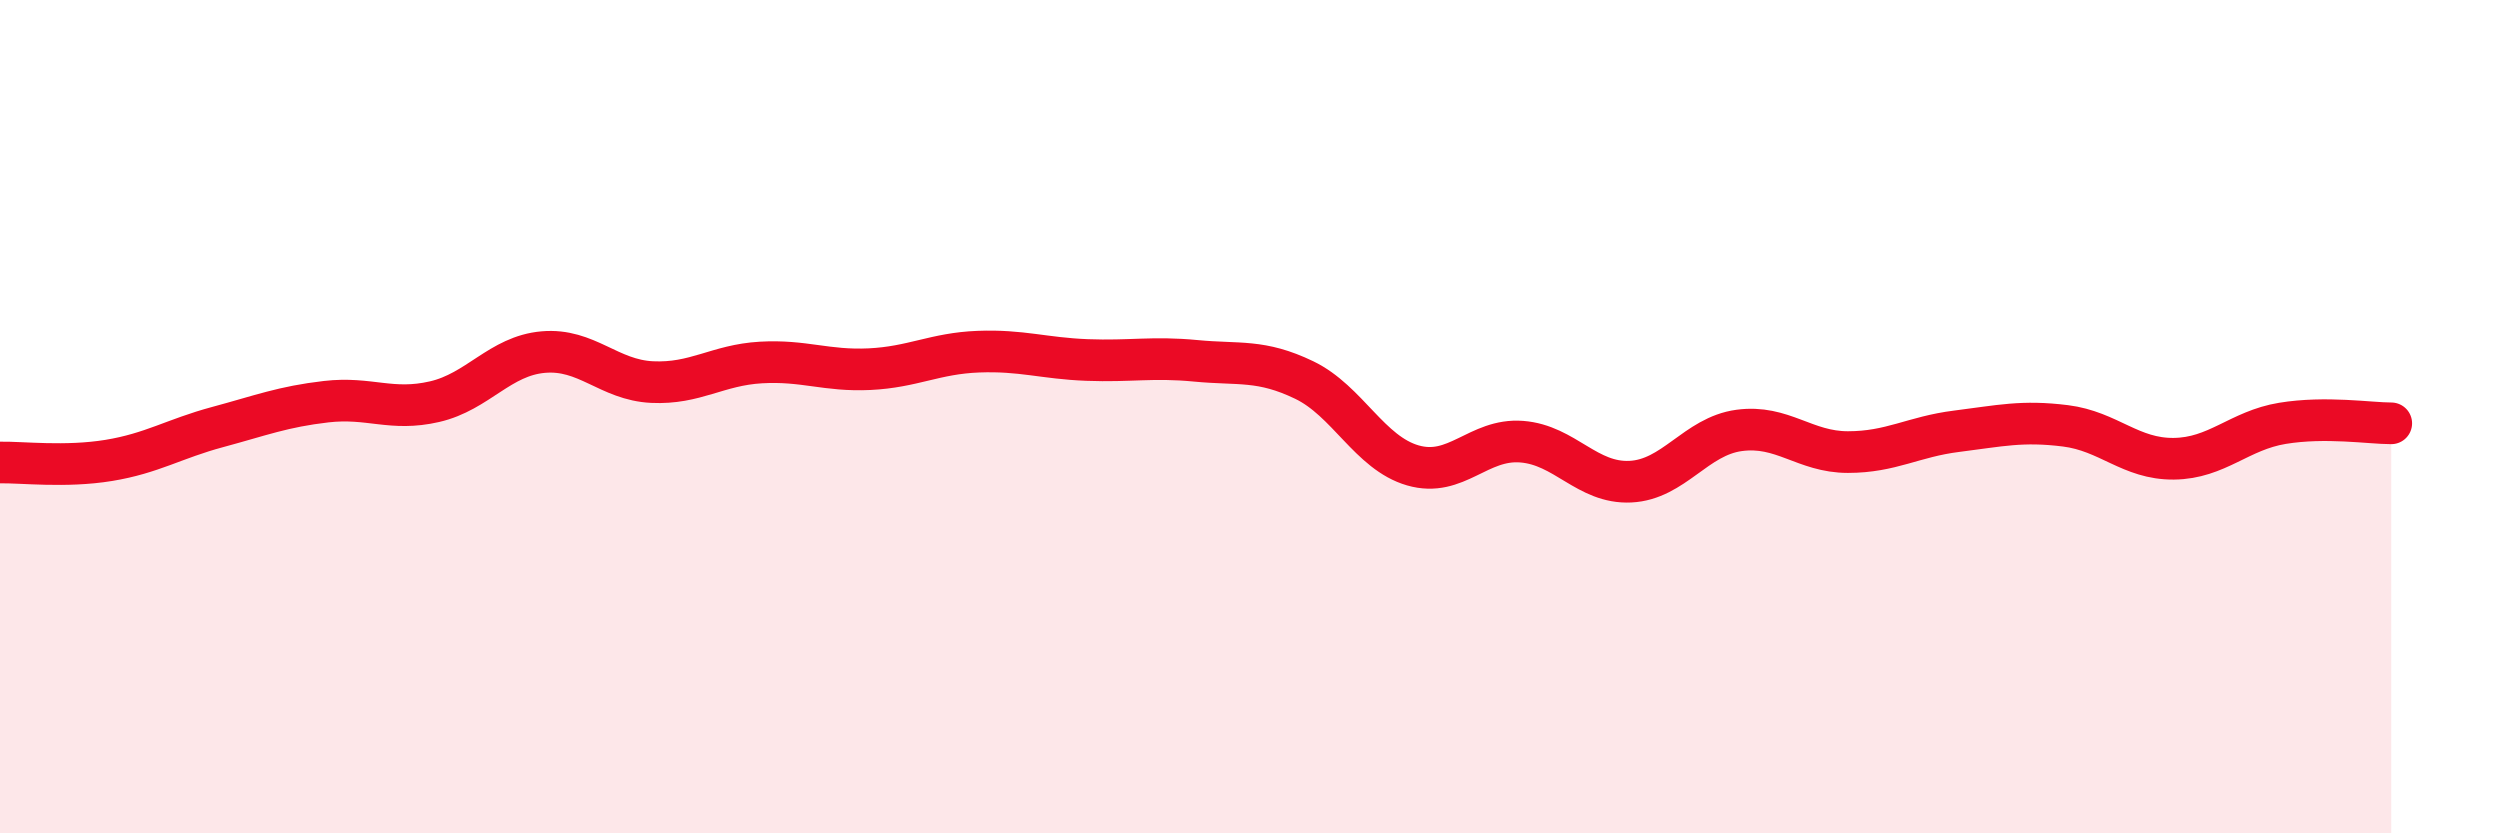 
    <svg width="60" height="20" viewBox="0 0 60 20" xmlns="http://www.w3.org/2000/svg">
      <path
        d="M 0,11.1 C 0.52,11.09 1.57,11.22 2.61,11.05 C 3.65,10.88 4.18,10.53 5.22,10.25 C 6.26,9.97 6.79,9.76 7.83,9.64 C 8.87,9.52 9.39,9.88 10.43,9.64 C 11.47,9.4 12,8.54 13.04,8.45 C 14.08,8.36 14.61,9.12 15.65,9.17 C 16.69,9.22 17.22,8.76 18.26,8.7 C 19.3,8.64 19.83,8.91 20.87,8.86 C 21.91,8.81 22.44,8.48 23.48,8.44 C 24.52,8.4 25.05,8.6 26.09,8.64 C 27.13,8.68 27.66,8.56 28.7,8.66 C 29.74,8.76 30.26,8.62 31.3,9.12 C 32.34,9.62 32.87,10.87 33.91,11.17 C 34.95,11.47 35.48,10.52 36.52,10.6 C 37.56,10.68 38.09,11.61 39.13,11.56 C 40.17,11.51 40.7,10.47 41.74,10.33 C 42.78,10.19 43.31,10.85 44.35,10.85 C 45.39,10.85 45.92,10.48 46.96,10.35 C 48,10.22 48.53,10.09 49.57,10.22 C 50.61,10.35 51.13,11.02 52.17,11.01 C 53.21,11 53.74,10.33 54.78,10.16 C 55.82,9.99 56.87,10.16 57.39,10.16L57.39 20L0 20Z"
        fill="#EB0A25"
        opacity="0.1"
        stroke-linecap="round"
        stroke-linejoin="round"
      />
      <path
        d="M 0,11.1 C 0.52,11.09 1.57,11.22 2.61,11.05 C 3.65,10.88 4.18,10.53 5.22,10.25 C 6.26,9.97 6.79,9.76 7.83,9.64 C 8.87,9.52 9.39,9.88 10.43,9.64 C 11.47,9.4 12,8.54 13.04,8.45 C 14.08,8.36 14.61,9.12 15.65,9.17 C 16.69,9.22 17.22,8.76 18.26,8.7 C 19.3,8.64 19.83,8.91 20.87,8.86 C 21.91,8.81 22.44,8.48 23.48,8.44 C 24.52,8.4 25.05,8.6 26.09,8.64 C 27.13,8.68 27.66,8.56 28.7,8.66 C 29.74,8.76 30.26,8.62 31.3,9.12 C 32.34,9.62 32.87,10.87 33.91,11.17 C 34.95,11.47 35.48,10.52 36.52,10.6 C 37.56,10.68 38.09,11.61 39.13,11.56 C 40.17,11.51 40.7,10.47 41.74,10.33 C 42.78,10.19 43.31,10.85 44.35,10.85 C 45.39,10.85 45.92,10.48 46.96,10.35 C 48,10.22 48.53,10.09 49.57,10.22 C 50.61,10.35 51.13,11.02 52.17,11.01 C 53.21,11 53.74,10.33 54.78,10.16 C 55.82,9.99 56.87,10.16 57.39,10.16"
        stroke="#EB0A25"
        stroke-width="1"
        fill="none"
        stroke-linecap="round"
        stroke-linejoin="round"
      />
    </svg>
  